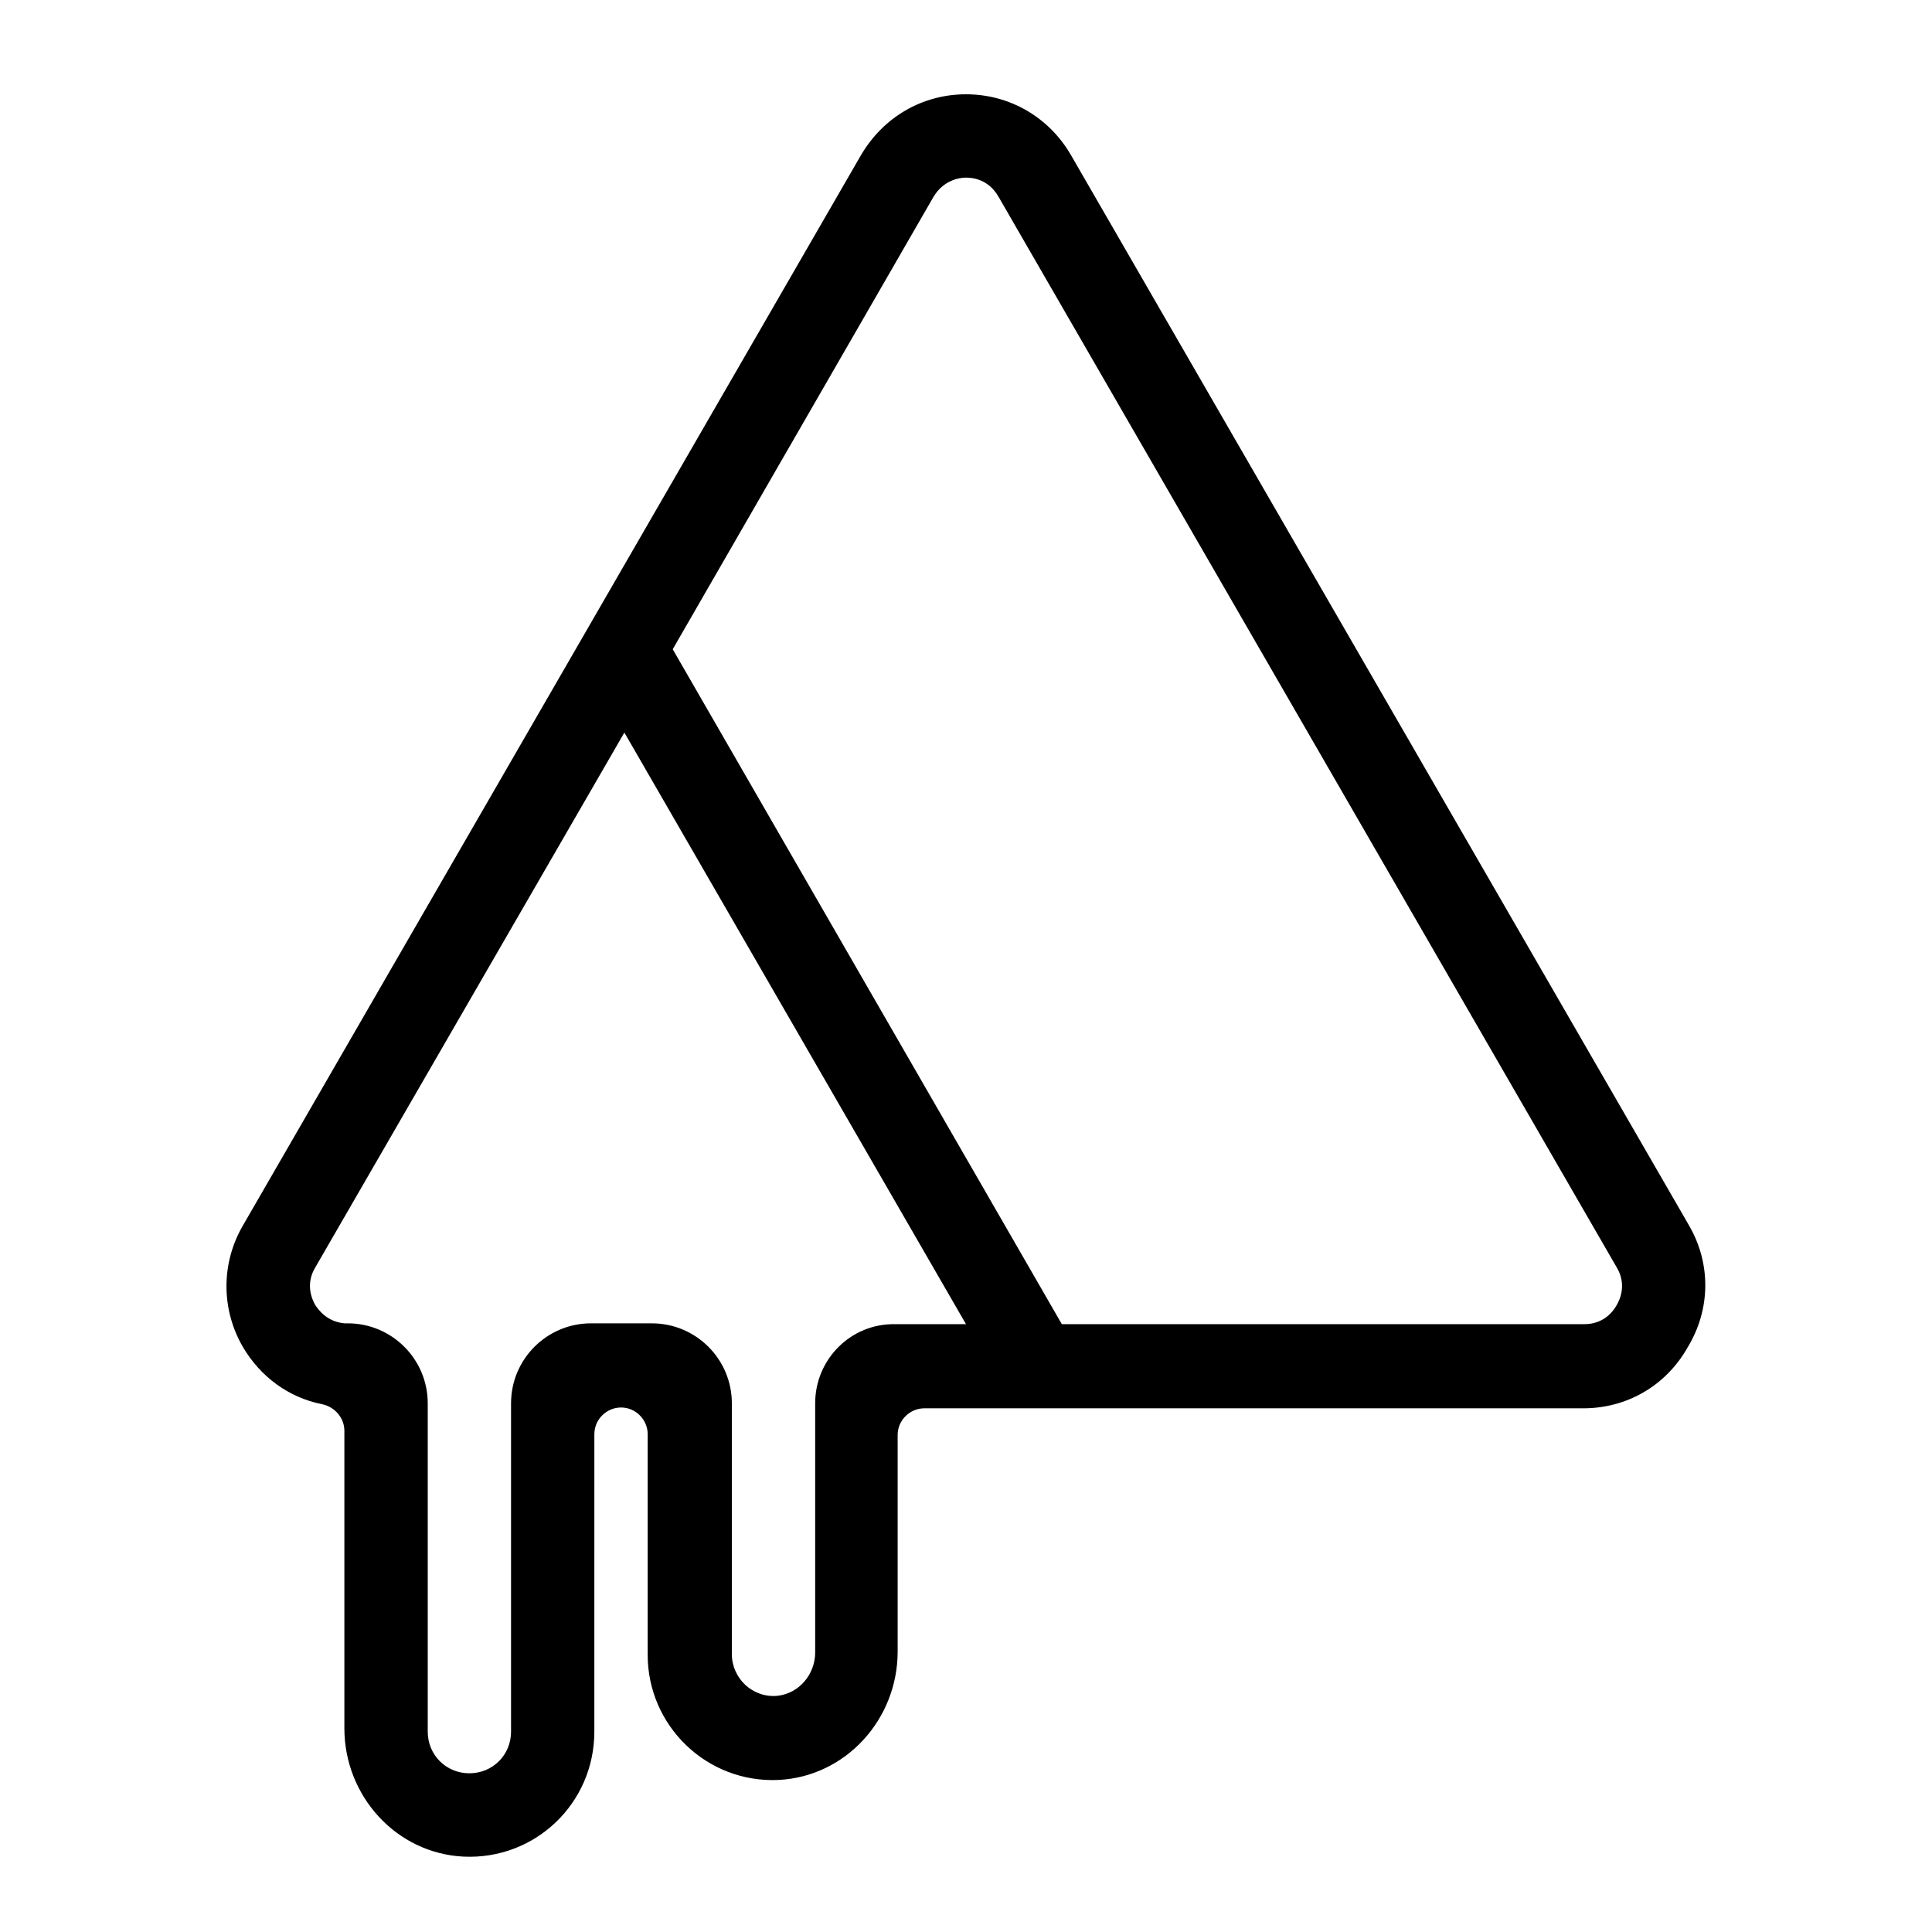<?xml version="1.0" encoding="UTF-8"?>
<!-- Uploaded to: SVG Repo, www.svgrepo.com, Generator: SVG Repo Mixer Tools -->
<svg width="800px" height="800px" version="1.1" viewBox="144 144 512 512" xmlns="http://www.w3.org/2000/svg">
 <defs>
  <clipPath id="a">
   <path d="m204.13 168.98h391.87v467.25h-391.87z"/>
  </clipPath>
 </defs>
 <g clip-path="url(#a)">
  <path d="m591.67 468.86-163.85-283.75c-5.742-9.938-16.121-16.121-27.824-16.121-11.484 0-21.859 5.961-27.824 16.121l-72.43 125.43-91.418 158.32c-5.742 9.938-5.742 22.082 0 32.02 4.637 7.949 12.145 13.469 20.977 15.238 3.312 0.664 5.961 3.531 5.961 7.066v78.832c0 17.887 13.691 33.121 31.578 34.008 18.992 0.883 34.668-14.133 34.668-33.121l0.004-78.836c0-3.977 3.312-7.066 7.066-7.066 3.977 0 7.066 3.312 7.066 7.066v58.516c0 18.77 15.68 34.008 34.668 33.121 17.887-0.883 31.578-16.121 31.578-34.008v-57.414c0-3.977 3.312-7.066 7.066-7.066h174.67c11.484 0 21.859-5.961 27.602-16.121 6.184-10.152 6.184-22.297 0.441-32.234zm-231.64 47.035v66.023c0 5.742-4.195 10.82-9.938 11.484-6.625 0.664-12.145-4.637-12.145-11.039v-66.465c0-11.703-9.496-21.199-21.199-21.199l-16.117-0.004c-11.703 0-21.199 9.496-21.199 21.199v87.004c0 6.184-4.859 11.039-11.039 11.039-6.184 0-11.039-4.859-11.039-11.039v-87.004c0-11.703-9.496-21.199-21.199-21.199h-0.883c-4.637-0.441-6.844-3.531-7.731-4.859-0.883-1.547-2.648-5.519 0-9.938l81.922-141.76 90.535 156.78h-18.77c-11.703-0.223-21.199 9.273-21.199 20.977zm212.43-26.055c-0.883 1.547-3.312 5.078-8.613 5.078h-138.45l-103.12-178.86 69.117-119.91c2.648-4.418 6.844-5.078 8.613-5.078 1.766 0 5.961 0.441 8.613 5.078l163.84 283.75c2.648 4.414 0.883 8.391 0 9.938z"/>
 </g>
</svg>